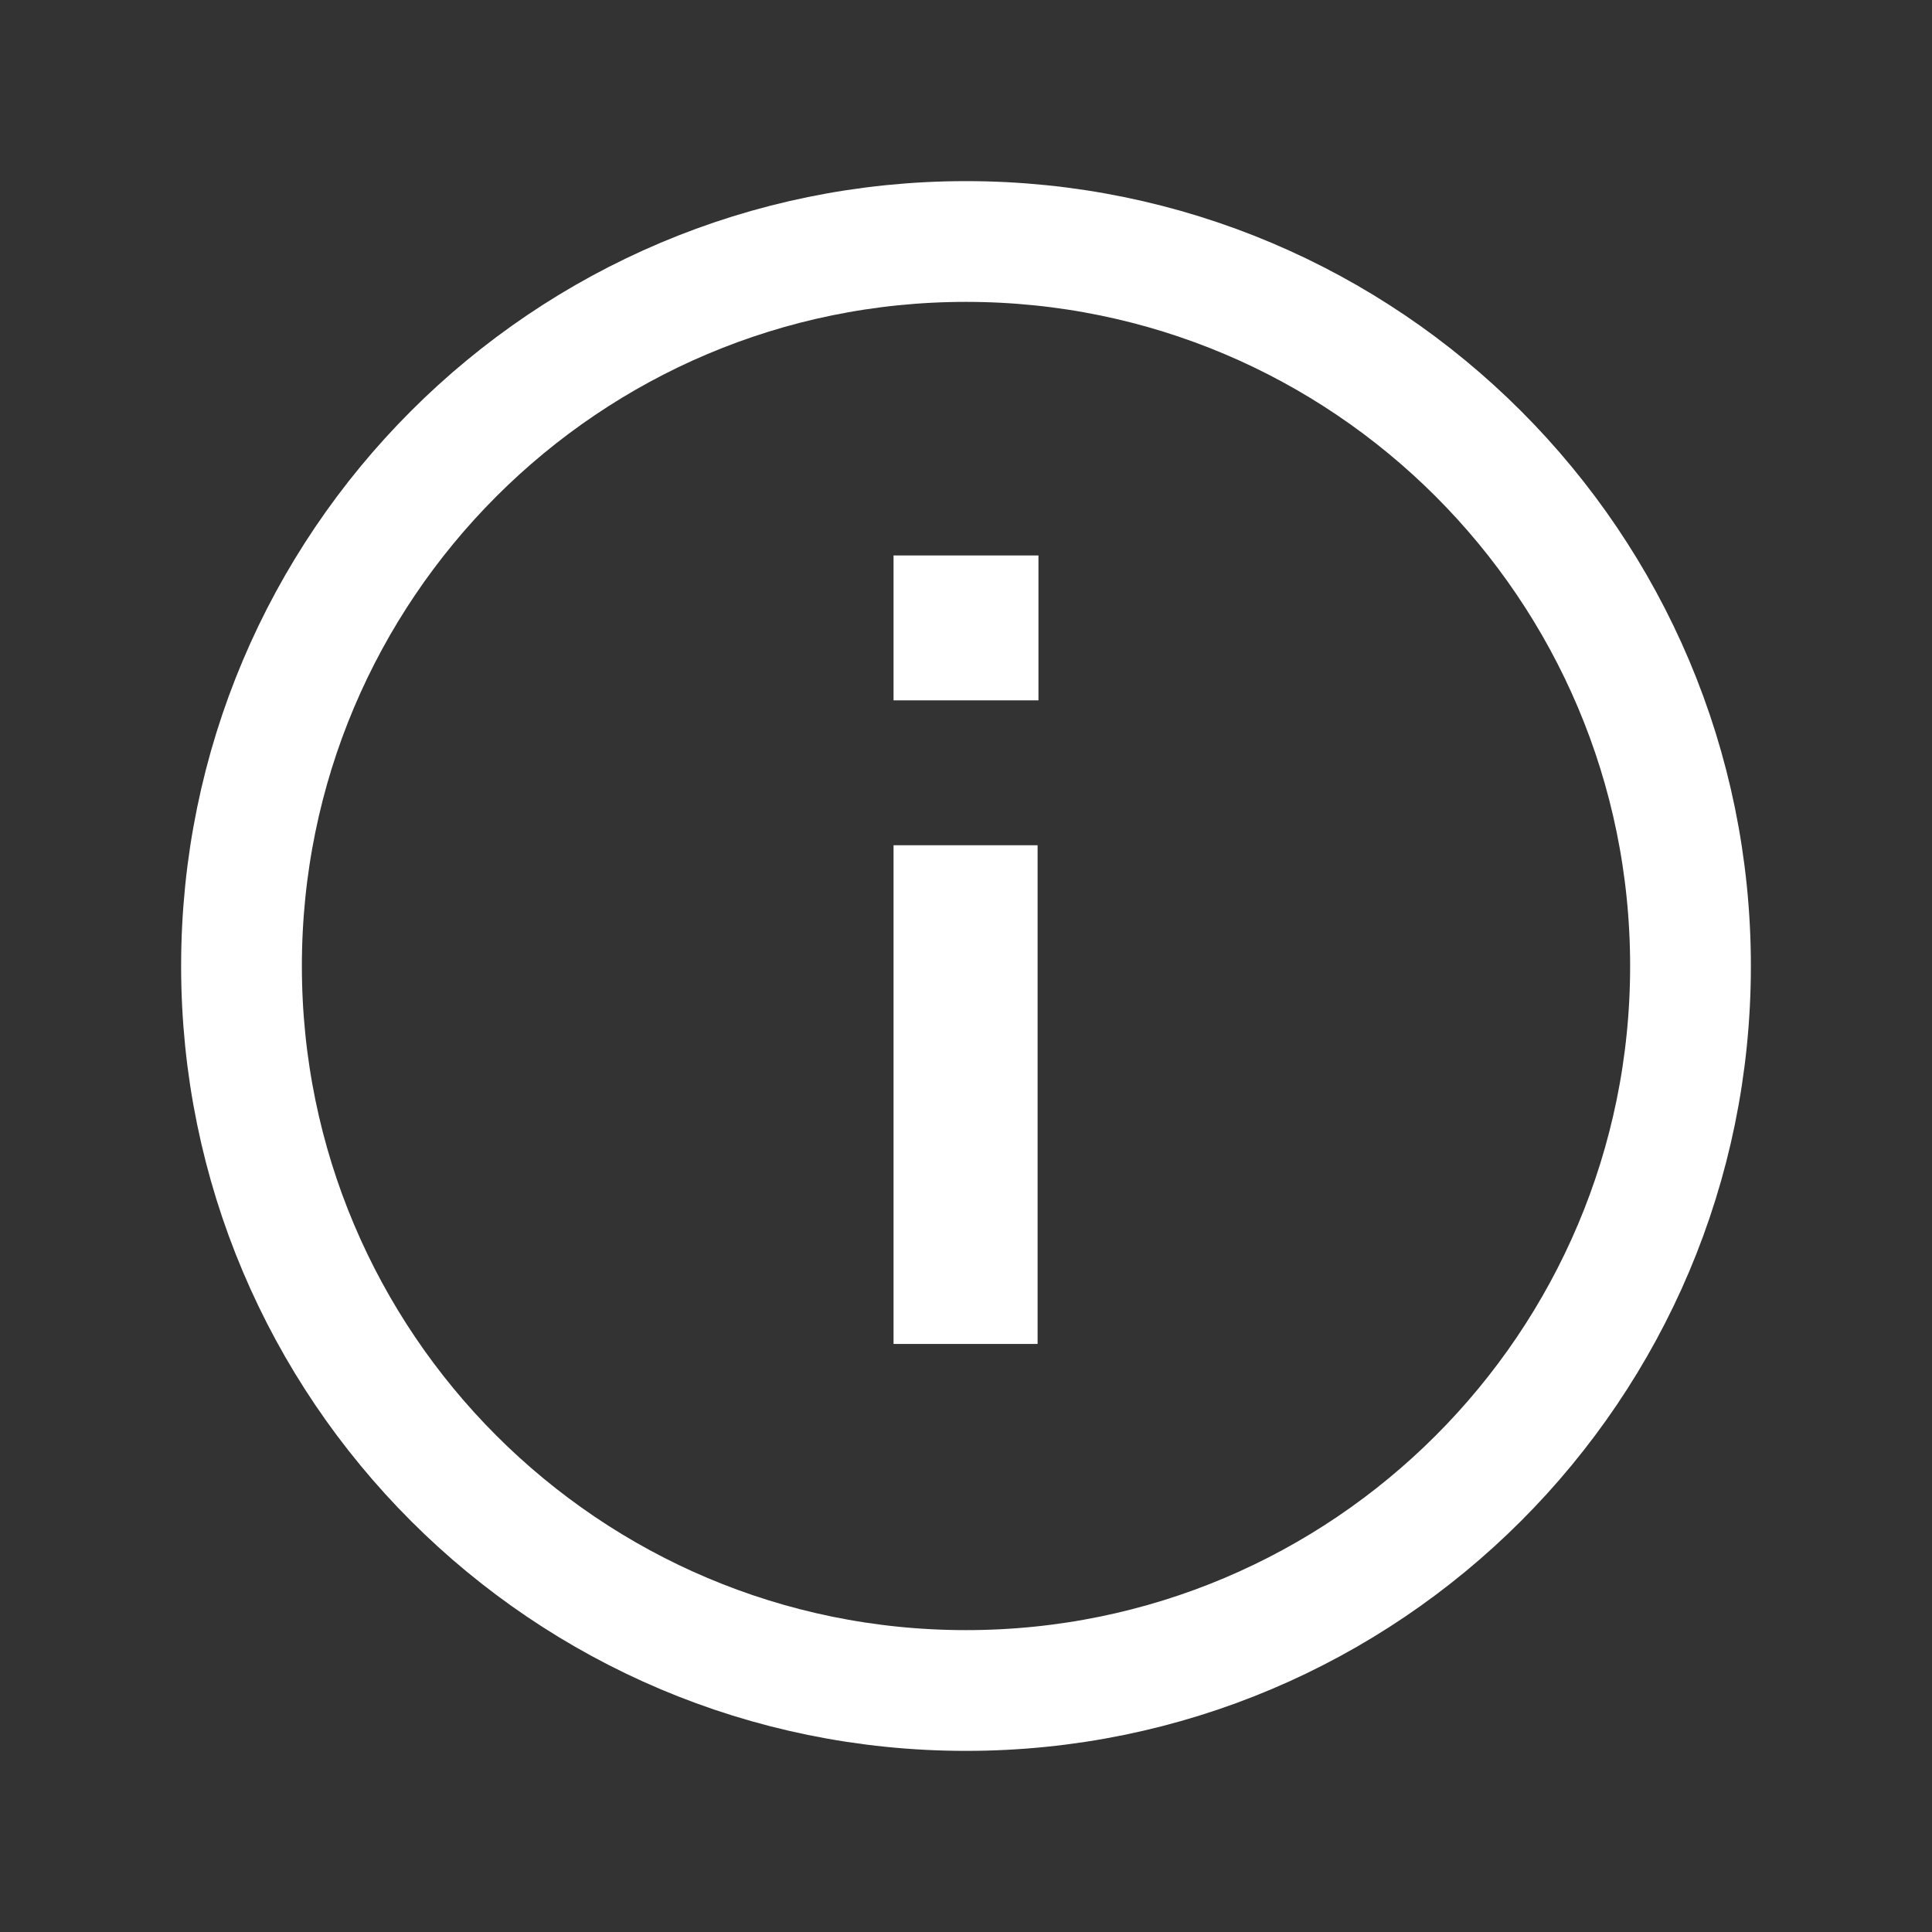 <svg width="16" height="16" viewBox="0 0 16 16" fill="none" xmlns="http://www.w3.org/2000/svg">
<rect x="0" y="0" width="16" height="16" fill="#333333" stroke="none"/>
<path d="M8 14C11.314 14 14 11.314 14 8C14 4.686 11.314 2 8 2C4.686 2 2 4.686 2 8C2 11.314 4.686 14 8 14Z" stroke="white" stroke-miterlimit="10"/>
<path d="M7.4 10V11.13H8.593V10V7L7.4 7V7.5V10Z" fill="white"/>
<rect x="7.4" y="4.6" width="1.2" height="1.2" fill="white"/>
</svg>
